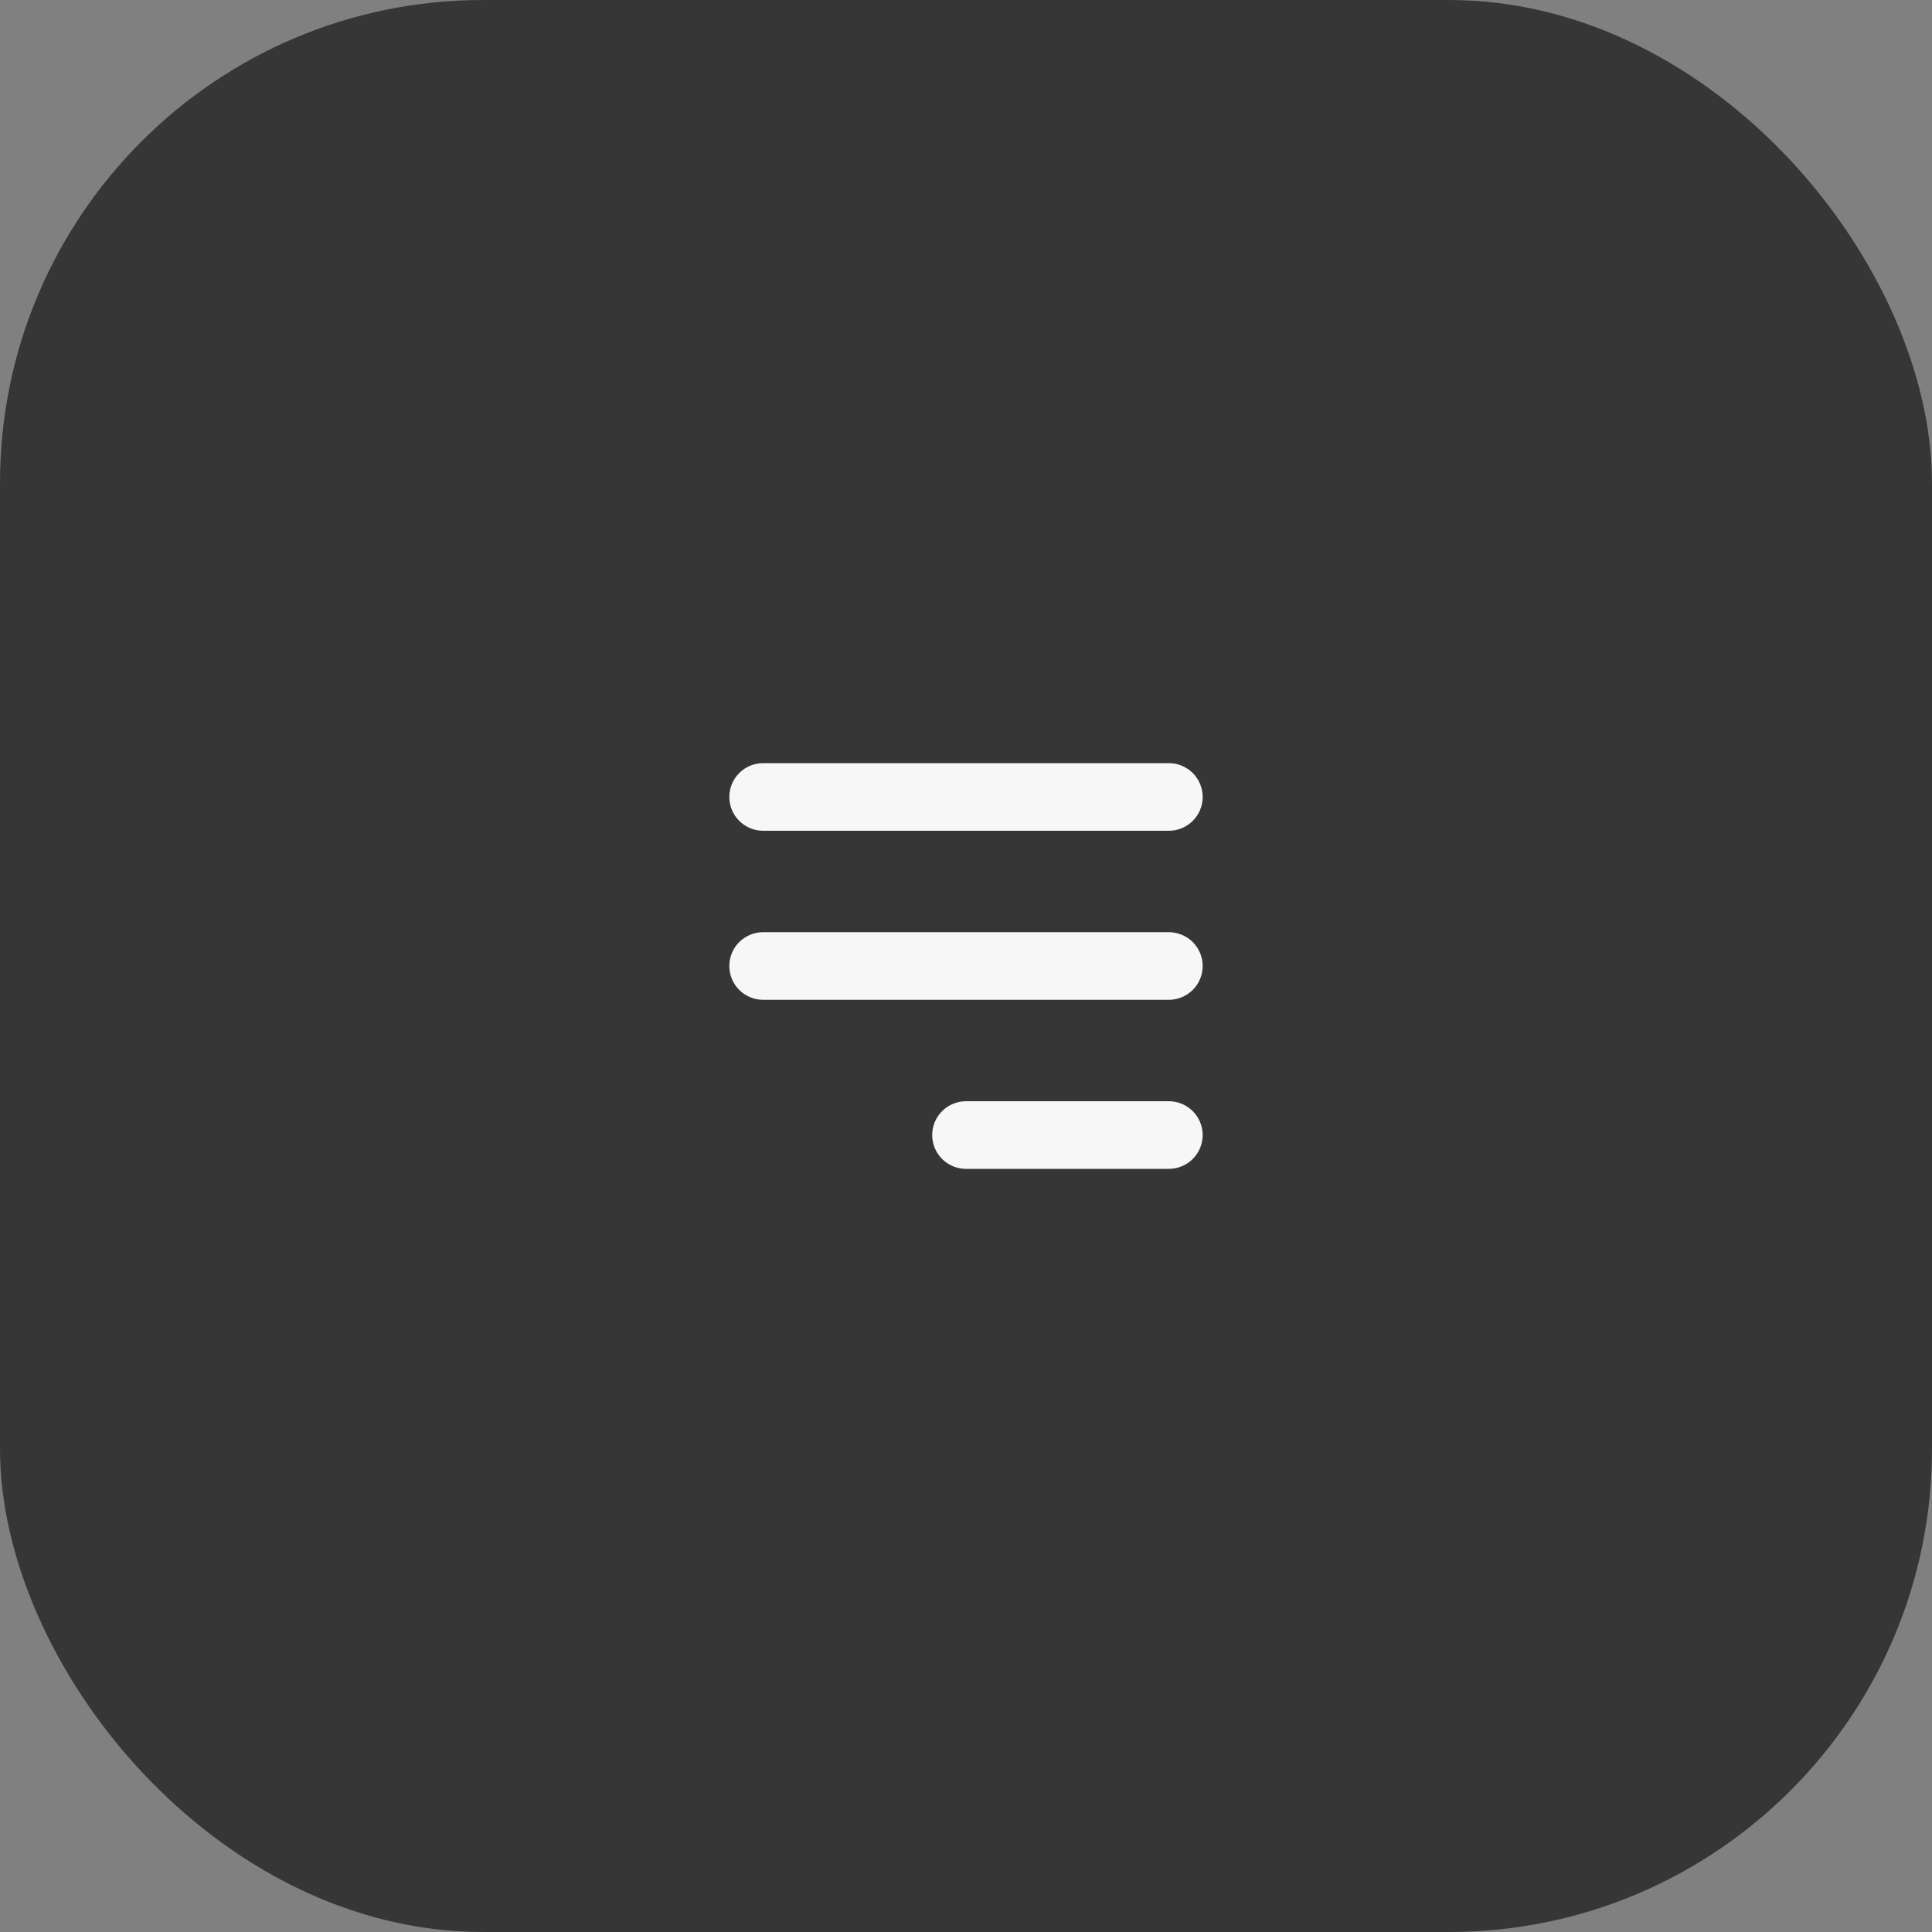 <?xml version="1.0" encoding="UTF-8"?> <svg xmlns="http://www.w3.org/2000/svg" width="40" height="40" viewBox="0 0 40 40" fill="none"><rect x="0" y="0" width="40" height="40" fill="#808080" stroke="none"/><rect width="40" height="40" rx="10" fill="#373636"></rect><path fill-rule="evenodd" clip-rule="evenodd" d="M19.3 23.5C19.3 23.314 19.373 23.136 19.505 23.005C19.636 22.874 19.814 22.8 20 22.8H24.2C24.385 22.8 24.563 22.874 24.695 23.005C24.826 23.136 24.9 23.314 24.9 23.5C24.9 23.686 24.826 23.864 24.695 23.995C24.563 24.126 24.385 24.2 24.2 24.2H20C19.814 24.2 19.636 24.126 19.505 23.995C19.373 23.864 19.3 23.686 19.3 23.5ZM15.1 16.5C15.1 16.314 15.173 16.136 15.305 16.005C15.436 15.874 15.614 15.8 15.8 15.8H24.2C24.385 15.8 24.563 15.874 24.695 16.005C24.826 16.136 24.9 16.314 24.9 16.5C24.9 16.686 24.826 16.864 24.695 16.995C24.563 17.126 24.385 17.2 24.2 17.2H15.8C15.614 17.2 15.436 17.126 15.305 16.995C15.173 16.864 15.1 16.686 15.1 16.5ZM15.1 20C15.1 19.814 15.173 19.636 15.305 19.505C15.436 19.374 15.614 19.3 15.8 19.3H24.2C24.385 19.3 24.563 19.374 24.695 19.505C24.826 19.636 24.9 19.814 24.9 20C24.9 20.186 24.826 20.364 24.695 20.495C24.563 20.626 24.385 20.7 24.2 20.7H15.8C15.614 20.7 15.436 20.626 15.305 20.495C15.173 20.364 15.1 20.186 15.1 20Z" fill="#F7F7F7"></path></svg> 